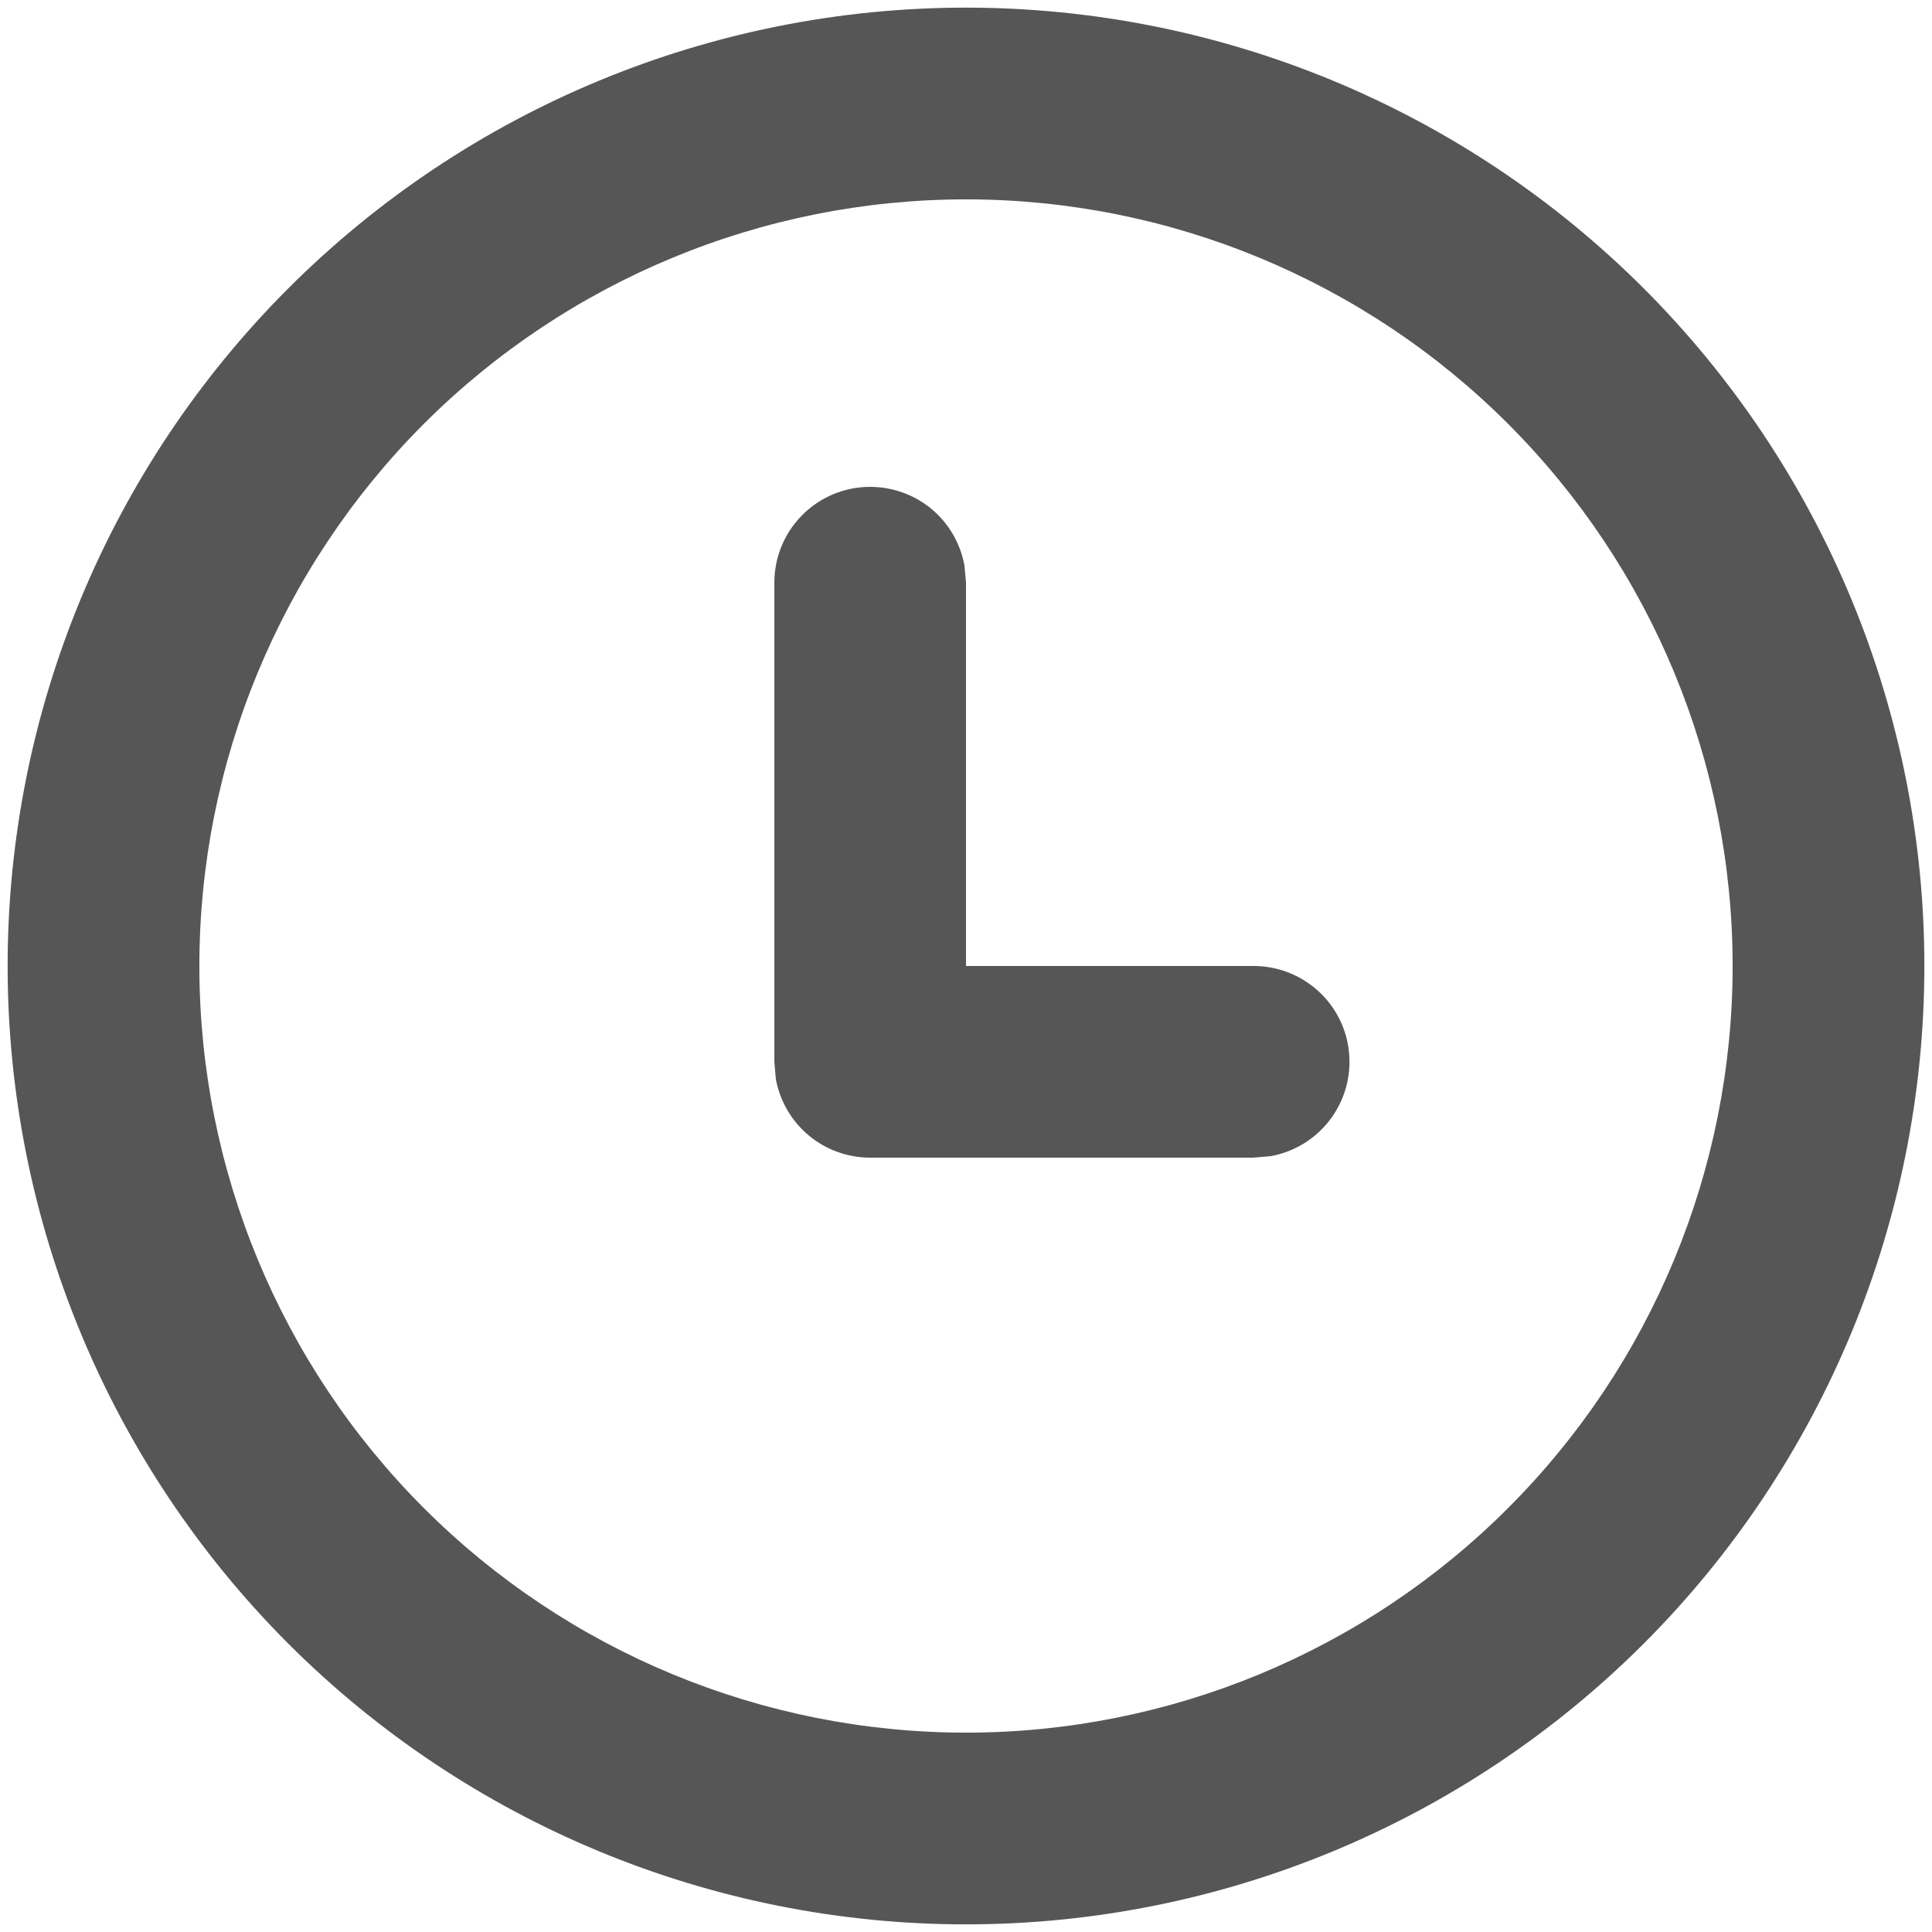 <svg width="21" height="21" viewBox="0 0 21 21" fill="none" xmlns="http://www.w3.org/2000/svg">
<path d="M10.5 0.083C13.263 0.083 15.912 1.181 17.866 3.134C19.819 5.088 20.917 7.737 20.917 10.5C20.917 13.263 19.819 15.912 17.866 17.866C15.912 19.819 13.263 20.917 10.5 20.917C7.737 20.917 5.088 19.819 3.134 17.866C1.181 15.912 0.083 13.263 0.083 10.5C0.083 7.737 1.181 5.088 3.134 3.134C5.088 1.181 7.737 0.083 10.5 0.083ZM10.5 2.167C8.29 2.167 6.17 3.045 4.607 4.607C3.045 6.17 2.167 8.29 2.167 10.5C2.167 12.71 3.045 14.83 4.607 16.392C6.17 17.955 8.29 18.833 10.5 18.833C12.71 18.833 14.83 17.955 16.392 16.392C17.955 14.83 18.833 12.71 18.833 10.5C18.833 8.29 17.955 6.17 16.392 4.607C14.83 3.045 12.71 2.167 10.5 2.167ZM9.458 5.292C9.702 5.292 9.938 5.377 10.126 5.533C10.313 5.689 10.439 5.906 10.483 6.146L10.5 6.333V10.5H13.625C13.885 10.499 14.136 10.597 14.329 10.772C14.521 10.947 14.641 11.188 14.664 11.447C14.688 11.707 14.613 11.965 14.456 12.172C14.298 12.38 14.069 12.52 13.812 12.567L13.625 12.583H9.458C9.215 12.583 8.978 12.498 8.791 12.342C8.604 12.186 8.477 11.969 8.433 11.729L8.417 11.542V6.333C8.417 6.057 8.526 5.792 8.722 5.597C8.917 5.401 9.182 5.292 9.458 5.292Z" fill="#565656"/>
</svg>
